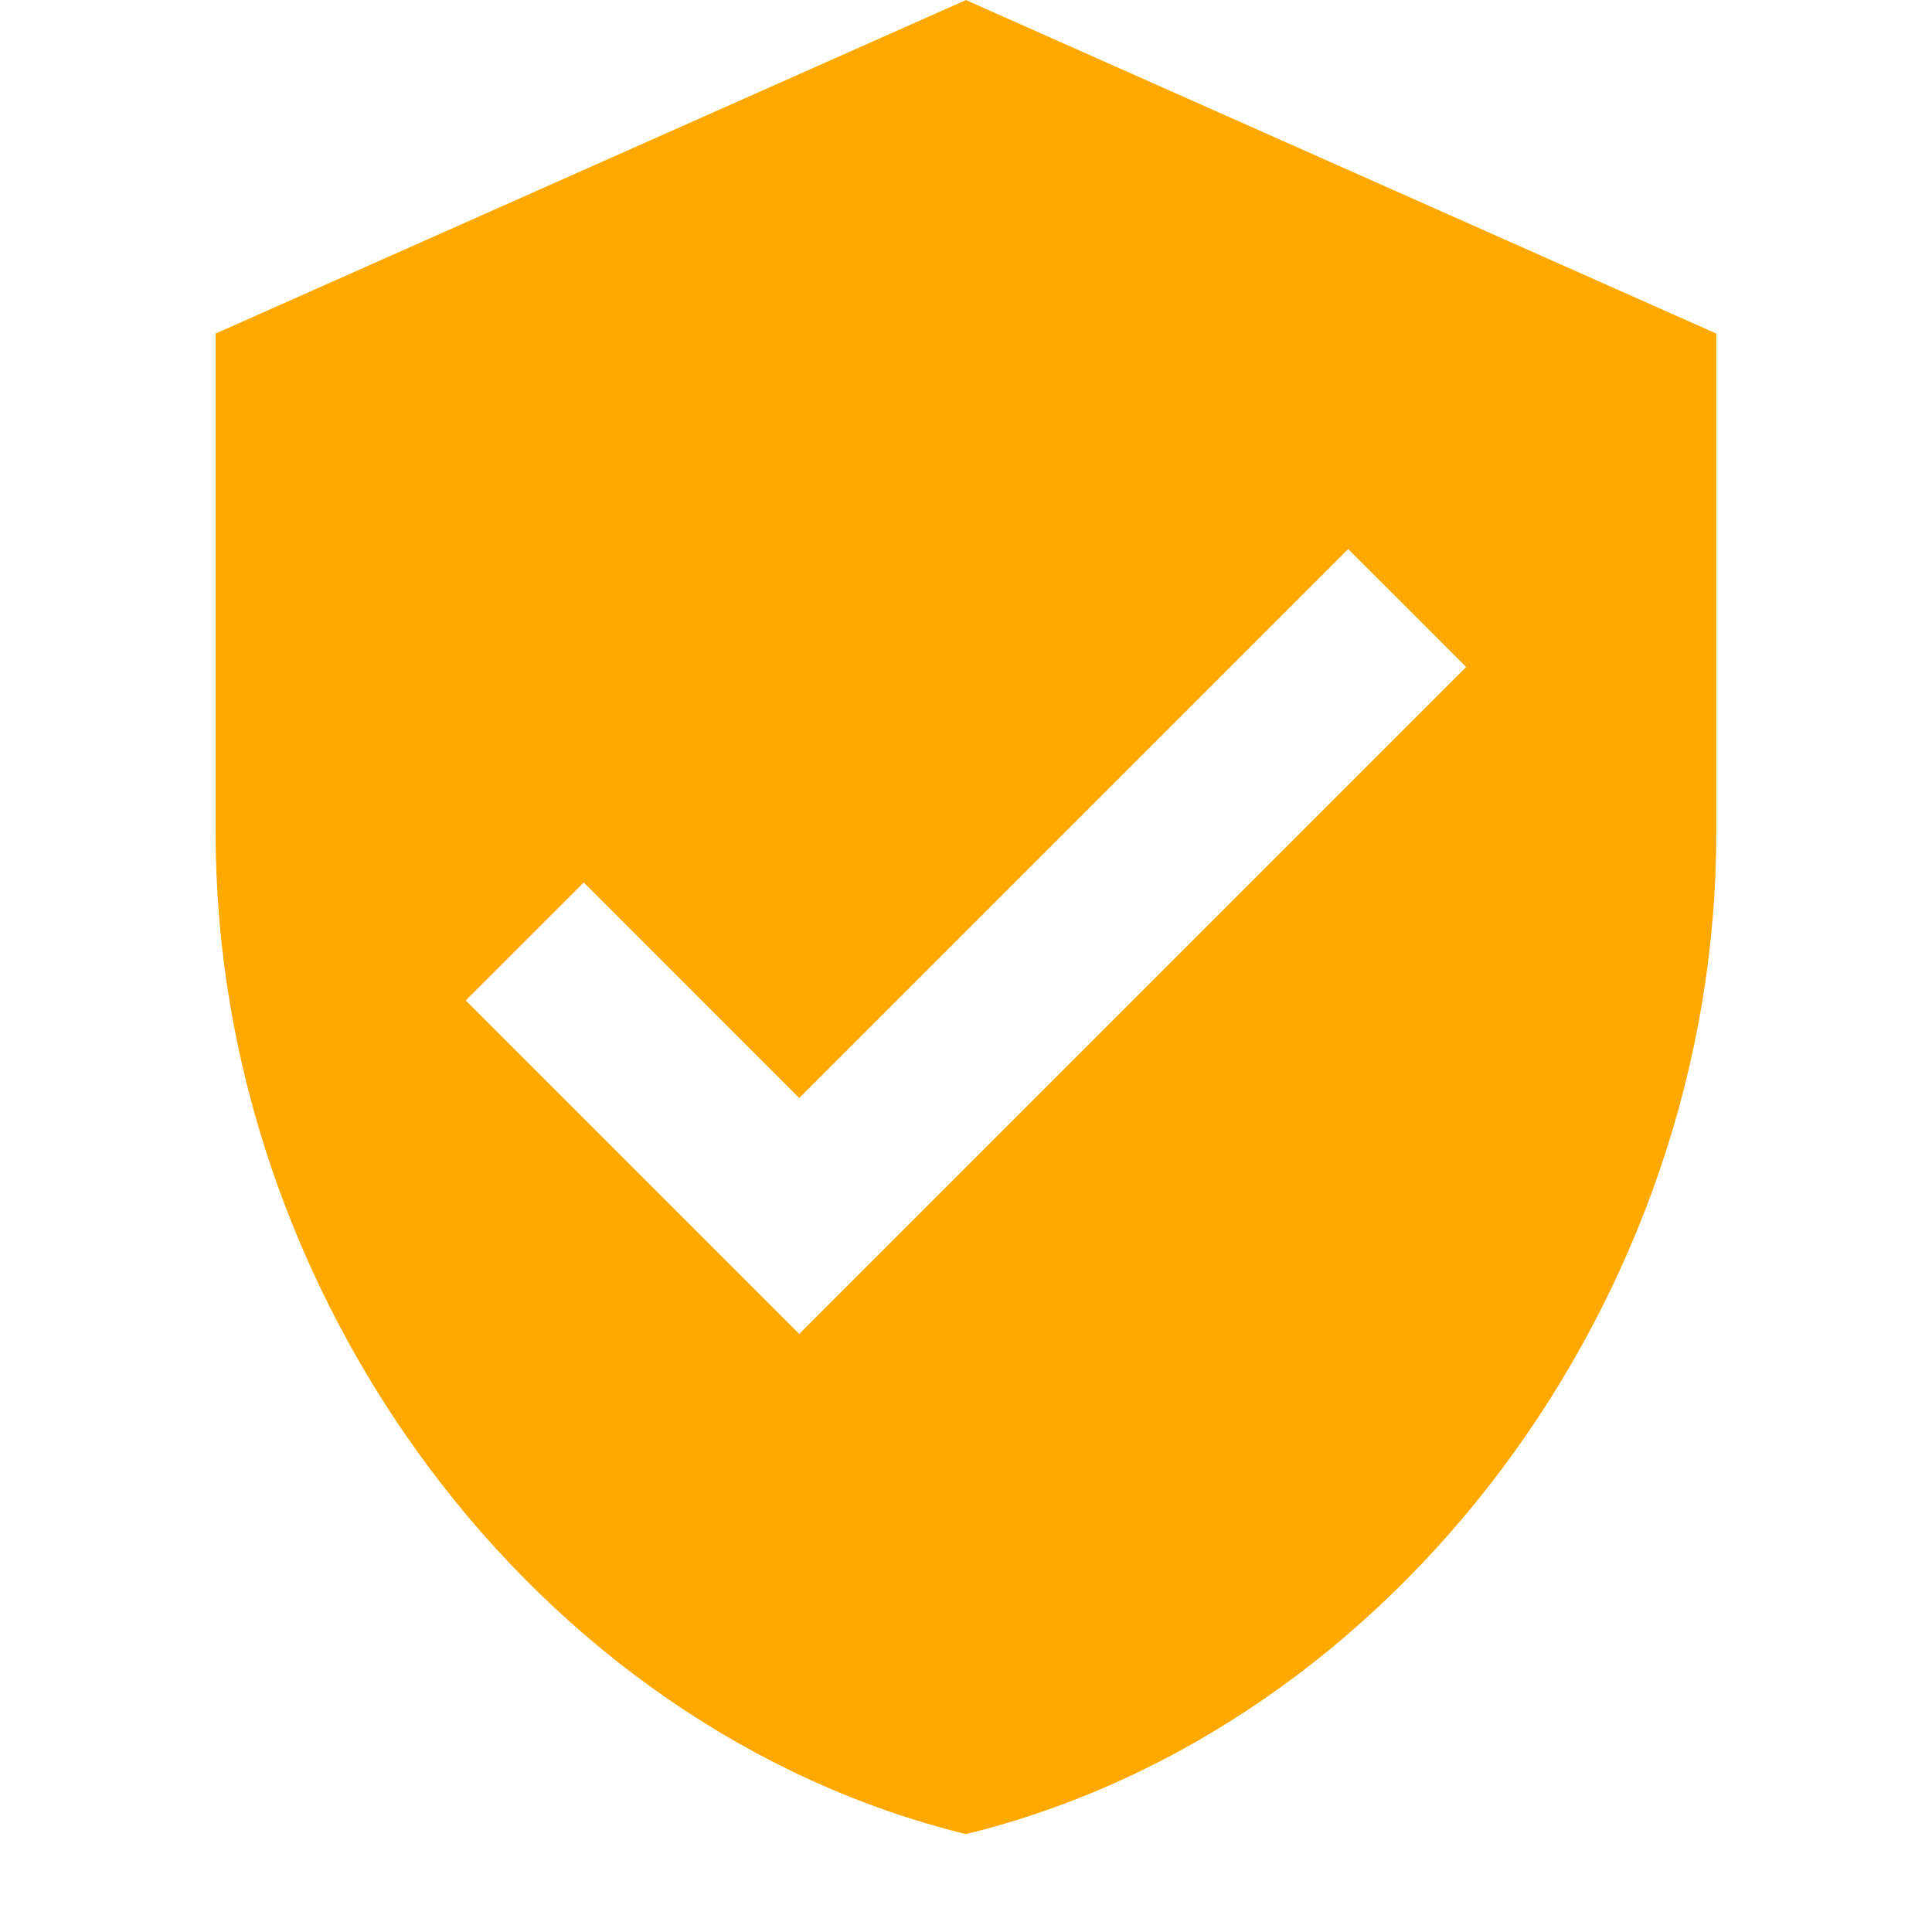 <svg xmlns="http://www.w3.org/2000/svg" xmlns:xlink="http://www.w3.org/1999/xlink" width="200" zoomAndPan="magnify" viewBox="0 0 150 157.92" height="200" preserveAspectRatio="xMidYMid meet" version="1.2"><defs><clipPath id="74296fbb6a"><path d="M 13.668 0 L 136.605 0 L 136.605 149.926 L 13.668 149.926 Z M 13.668 0 "/></clipPath></defs><g id="a53afb23fd"><g clip-rule="nonzero" clip-path="url(#74296fbb6a)"><path style=" stroke:none;fill-rule:nonzero;fill:#ffa800;fill-opacity:1;" d="M 74.996 0.004 L 13.668 27.262 L 13.668 68.148 C 13.668 106 39.801 141.297 74.996 149.918 C 110.191 141.297 136.324 106 136.324 68.148 L 136.324 27.262 Z M 61.367 109.035 L 34.109 81.777 L 43.754 72.133 L 61.367 89.75 L 106.238 44.879 L 115.883 54.52 Z M 61.367 109.035 "/></g></g></svg>